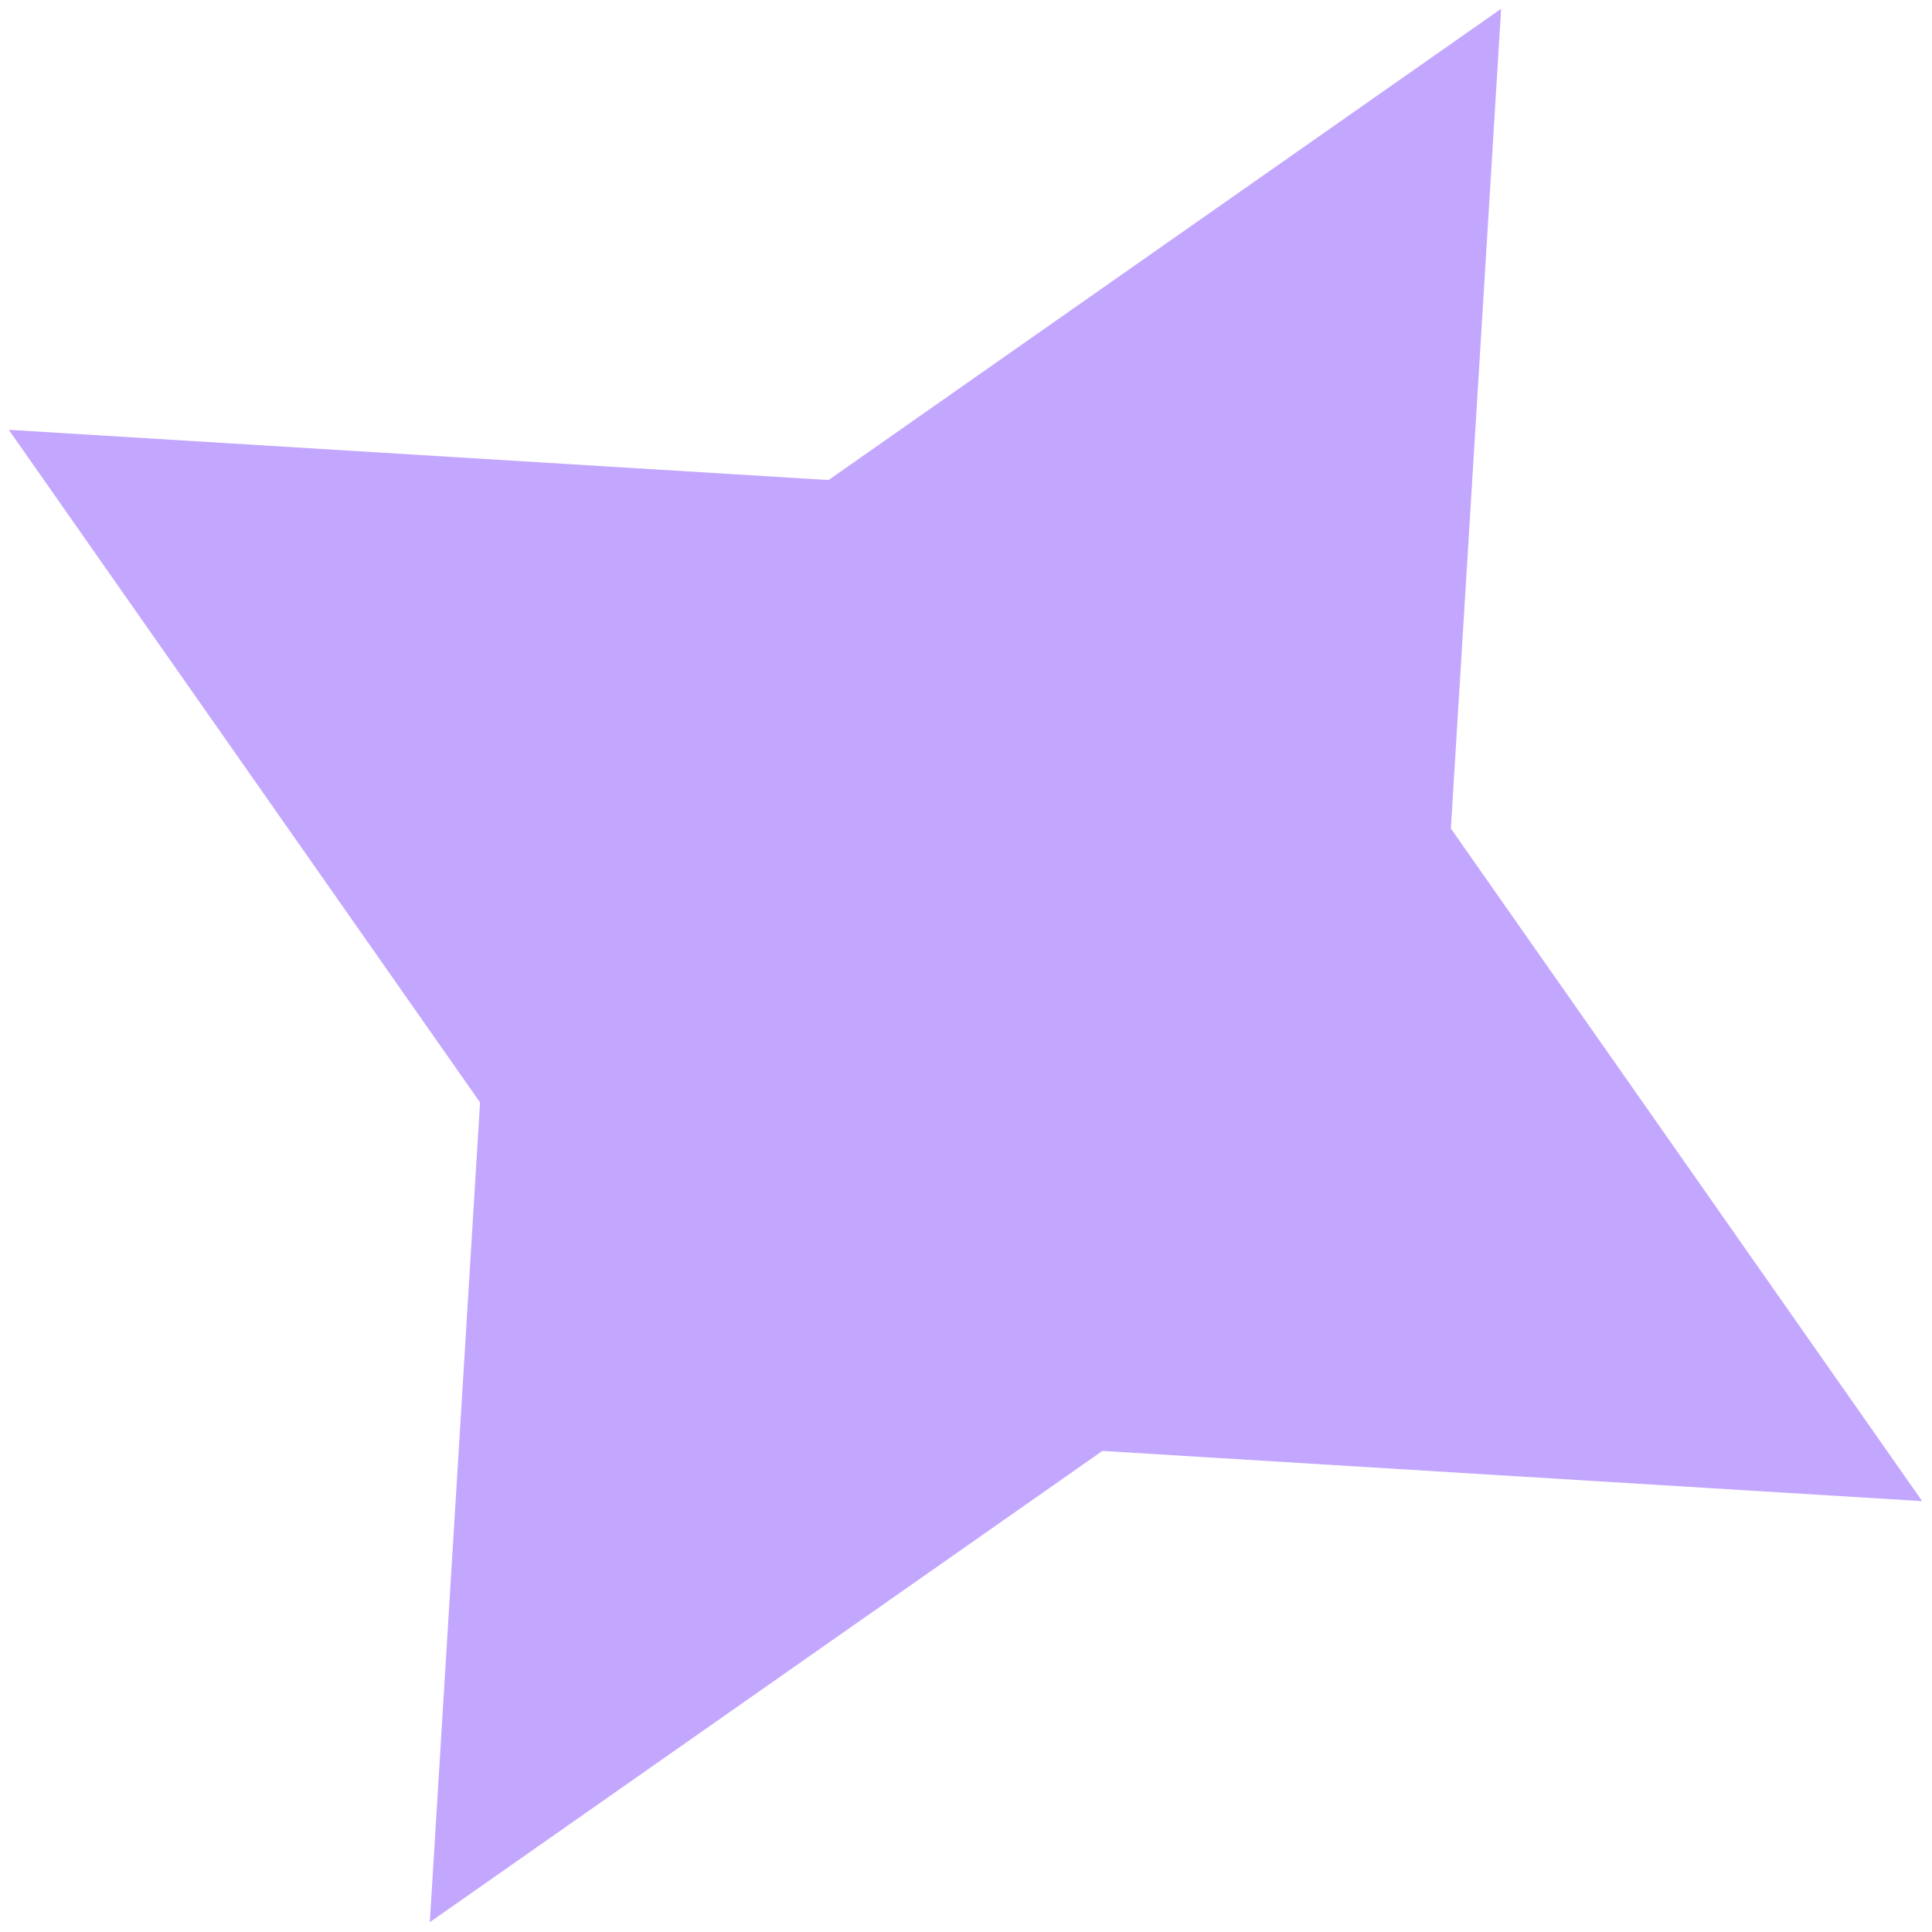 <?xml version="1.0" encoding="UTF-8"?> <svg xmlns="http://www.w3.org/2000/svg" width="77" height="77" viewBox="0 0 77 77" fill="none"> <path d="M0.349 17.13L33.021 19.132L59.828 0.349L57.825 33.021L76.609 59.828L43.937 57.826L17.13 76.609L19.132 43.937L0.349 17.13Z" fill="#C3A7FE"></path> </svg> 